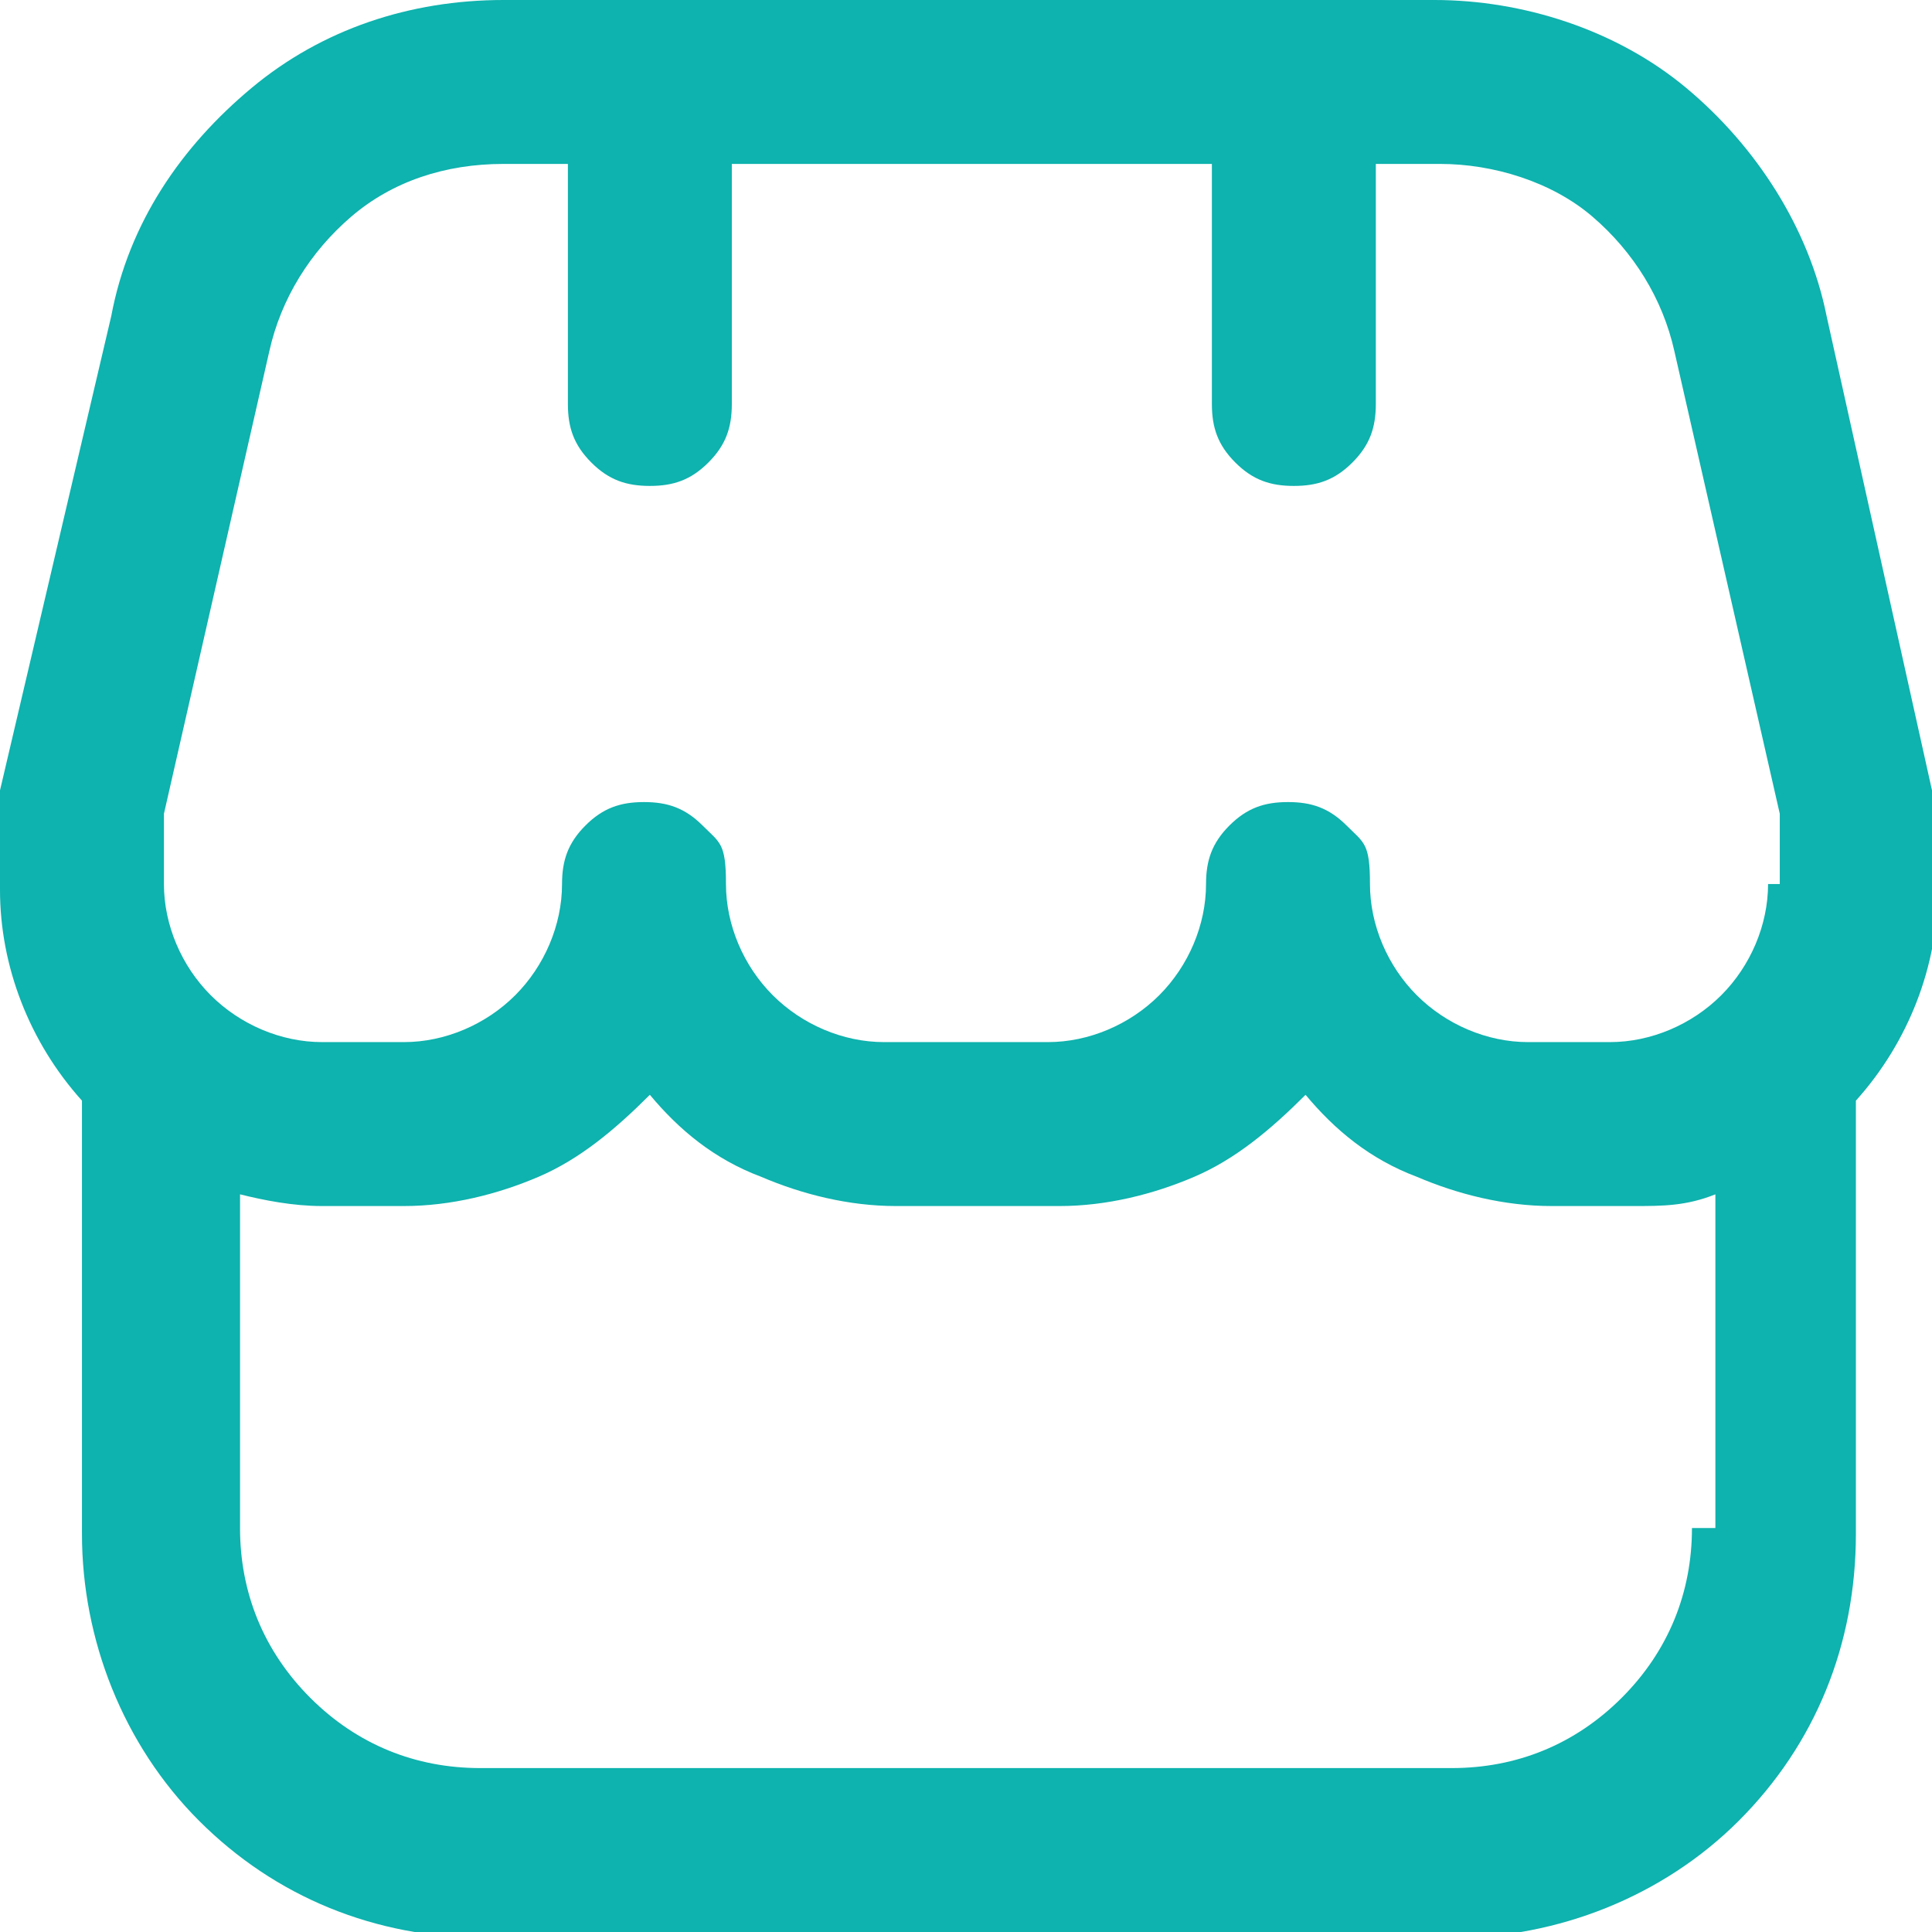 <svg xmlns="http://www.w3.org/2000/svg" id="Camada_1" data-name="Camada 1" viewBox="0 0 33 33"><defs><style>      .cls-1 {        fill: #0eb2ae;        stroke-width: 0px;      }    </style></defs><path class="cls-1" d="M33,13.5l-1.8-8.1c-.3-1.5-1.2-2.9-2.4-3.9C27.6.5,26,0,24.5,0h-15.9c-1.6,0-3.1.5-4.3,1.5-1.2,1-2.1,2.3-2.4,3.9L0,13.5C0,13.5,0,13.6,0,13.8v1.4c0,1.3.5,2.6,1.4,3.6v7.4c0,1.8.7,3.6,2,4.9,1.3,1.3,3,2,4.9,2h16.5c1.8,0,3.6-.7,4.9-2,1.3-1.3,2-3,2-4.9v-7.4c.9-1,1.4-2.3,1.4-3.6v-1.4c0-.1,0-.2,0-.3ZM28.9,26.1c0,1.1-.4,2.1-1.2,2.9-.8.8-1.8,1.2-2.9,1.2H8.2c-1.1,0-2.1-.4-2.9-1.2-.8-.8-1.2-1.8-1.2-2.9v-5.7c.4.1.9.2,1.4.2h1.4c.8,0,1.6-.2,2.3-.5.7-.3,1.3-.8,1.9-1.4.5.6,1.1,1.1,1.9,1.4.7.3,1.5.5,2.3.5h2.8c.8,0,1.6-.2,2.3-.5.7-.3,1.3-.8,1.9-1.4.5.6,1.1,1.1,1.9,1.4.7.3,1.5.5,2.3.5h1.4c.5,0,.9,0,1.4-.2v5.7ZM30.2,15.1c0,.7-.3,1.4-.8,1.9s-1.2.8-1.9.8h-1.4c-.7,0-1.4-.3-1.9-.8-.5-.5-.8-1.2-.8-1.9s-.1-.7-.4-1c-.3-.3-.6-.4-1-.4s-.7.1-1,.4c-.3.3-.4.6-.4,1,0,.7-.3,1.4-.8,1.9s-1.2.8-1.9.8h-2.8c-.7,0-1.4-.3-1.9-.8-.5-.5-.8-1.2-.8-1.9s-.1-.7-.4-1c-.3-.3-.6-.4-1-.4s-.7.1-1,.4c-.3.3-.4.6-.4,1,0,.7-.3,1.4-.8,1.9-.5.5-1.2.8-1.9.8h-1.4c-.7,0-1.4-.3-1.9-.8-.5-.5-.8-1.2-.8-1.9v-1.2l1.8-7.9c.2-.9.7-1.7,1.4-2.3.7-.6,1.6-.9,2.6-.9h1.1v4.1c0,.4.1.7.4,1,.3.3.6.4,1,.4s.7-.1,1-.4c.3-.3.4-.6.4-1V2.8h8.2v4.1c0,.4.1.7.4,1,.3.3.6.4,1,.4s.7-.1,1-.4c.3-.3.4-.6.4-1V2.8h1.1c.9,0,1.9.3,2.6.9s1.2,1.4,1.4,2.3l1.8,7.9v1.2Z"></path></svg>